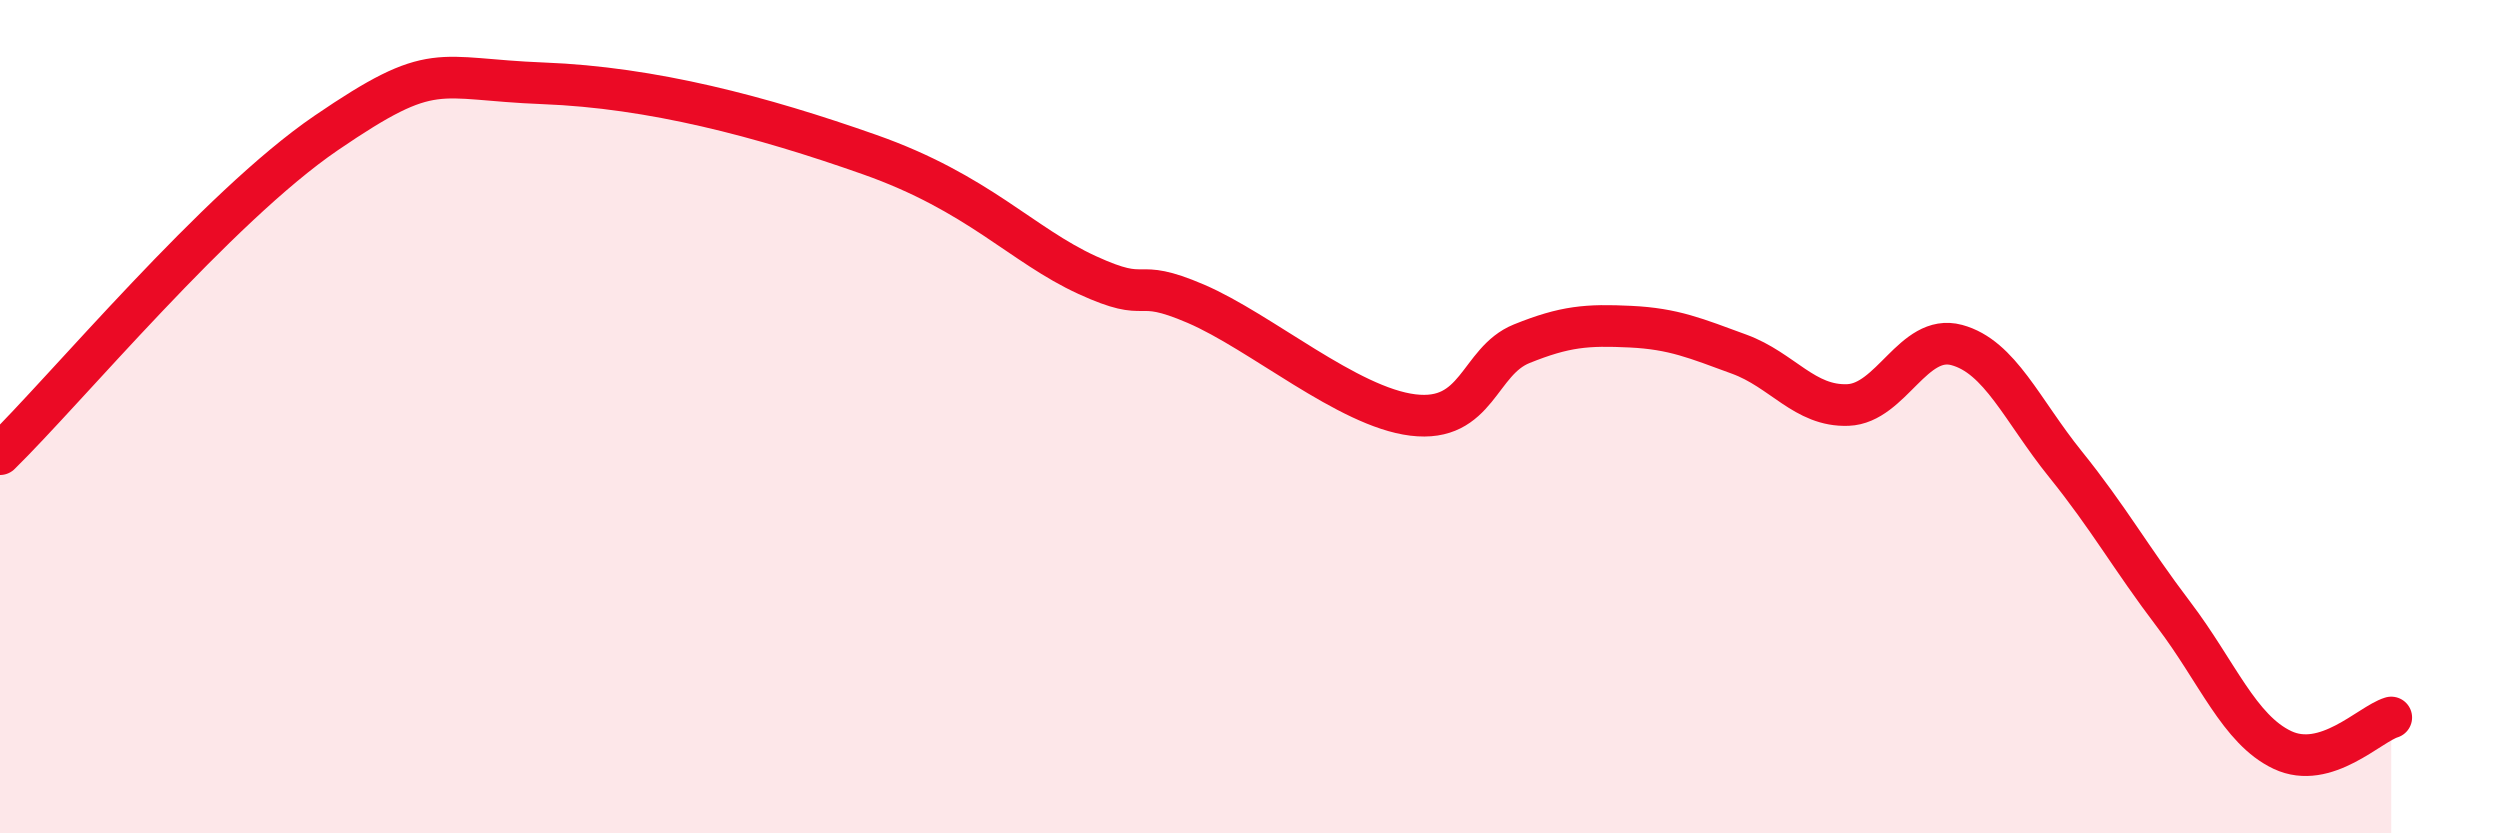 
    <svg width="60" height="20" viewBox="0 0 60 20" xmlns="http://www.w3.org/2000/svg">
      <path
        d="M 0,10.9 C 1.57,9.36 5.22,4.97 7.83,3.19 C 10.44,1.41 10.43,1.9 13.04,2 C 15.65,2.1 18.26,2.79 20.87,3.71 C 23.48,4.63 24.52,5.88 26.09,6.6 C 27.66,7.32 27.14,6.62 28.7,7.29 C 30.26,7.96 32.35,9.77 33.91,9.96 C 35.47,10.15 35.48,8.67 36.52,8.25 C 37.56,7.83 38.09,7.79 39.13,7.84 C 40.17,7.89 40.7,8.12 41.74,8.5 C 42.78,8.88 43.31,9.76 44.35,9.72 C 45.39,9.68 45.92,8 46.96,8.28 C 48,8.56 48.53,9.85 49.57,11.14 C 50.61,12.43 51.13,13.38 52.17,14.75 C 53.21,16.12 53.74,17.51 54.78,18 C 55.82,18.49 56.87,17.38 57.39,17.22L57.39 20L0 20Z"
        fill="#EB0A25"
        opacity="0.1"
        stroke-linecap="round"
        stroke-linejoin="round"
      />
      <path
        d="M 0,10.9 C 1.57,9.36 5.22,4.97 7.83,3.19 C 10.44,1.41 10.43,1.9 13.04,2 C 15.65,2.1 18.26,2.79 20.87,3.71 C 23.48,4.63 24.52,5.88 26.09,6.6 C 27.66,7.32 27.14,6.62 28.7,7.29 C 30.26,7.96 32.35,9.77 33.91,9.96 C 35.47,10.15 35.48,8.67 36.52,8.25 C 37.56,7.83 38.09,7.79 39.13,7.84 C 40.17,7.89 40.7,8.12 41.74,8.5 C 42.78,8.88 43.31,9.76 44.35,9.72 C 45.39,9.68 45.92,8 46.96,8.28 C 48,8.56 48.53,9.85 49.57,11.14 C 50.61,12.43 51.13,13.38 52.17,14.75 C 53.21,16.12 53.74,17.51 54.78,18 C 55.82,18.49 56.87,17.38 57.39,17.22"
        stroke="#EB0A25"
        stroke-width="1"
        fill="none"
        stroke-linecap="round"
        stroke-linejoin="round"
      />
    </svg>
  